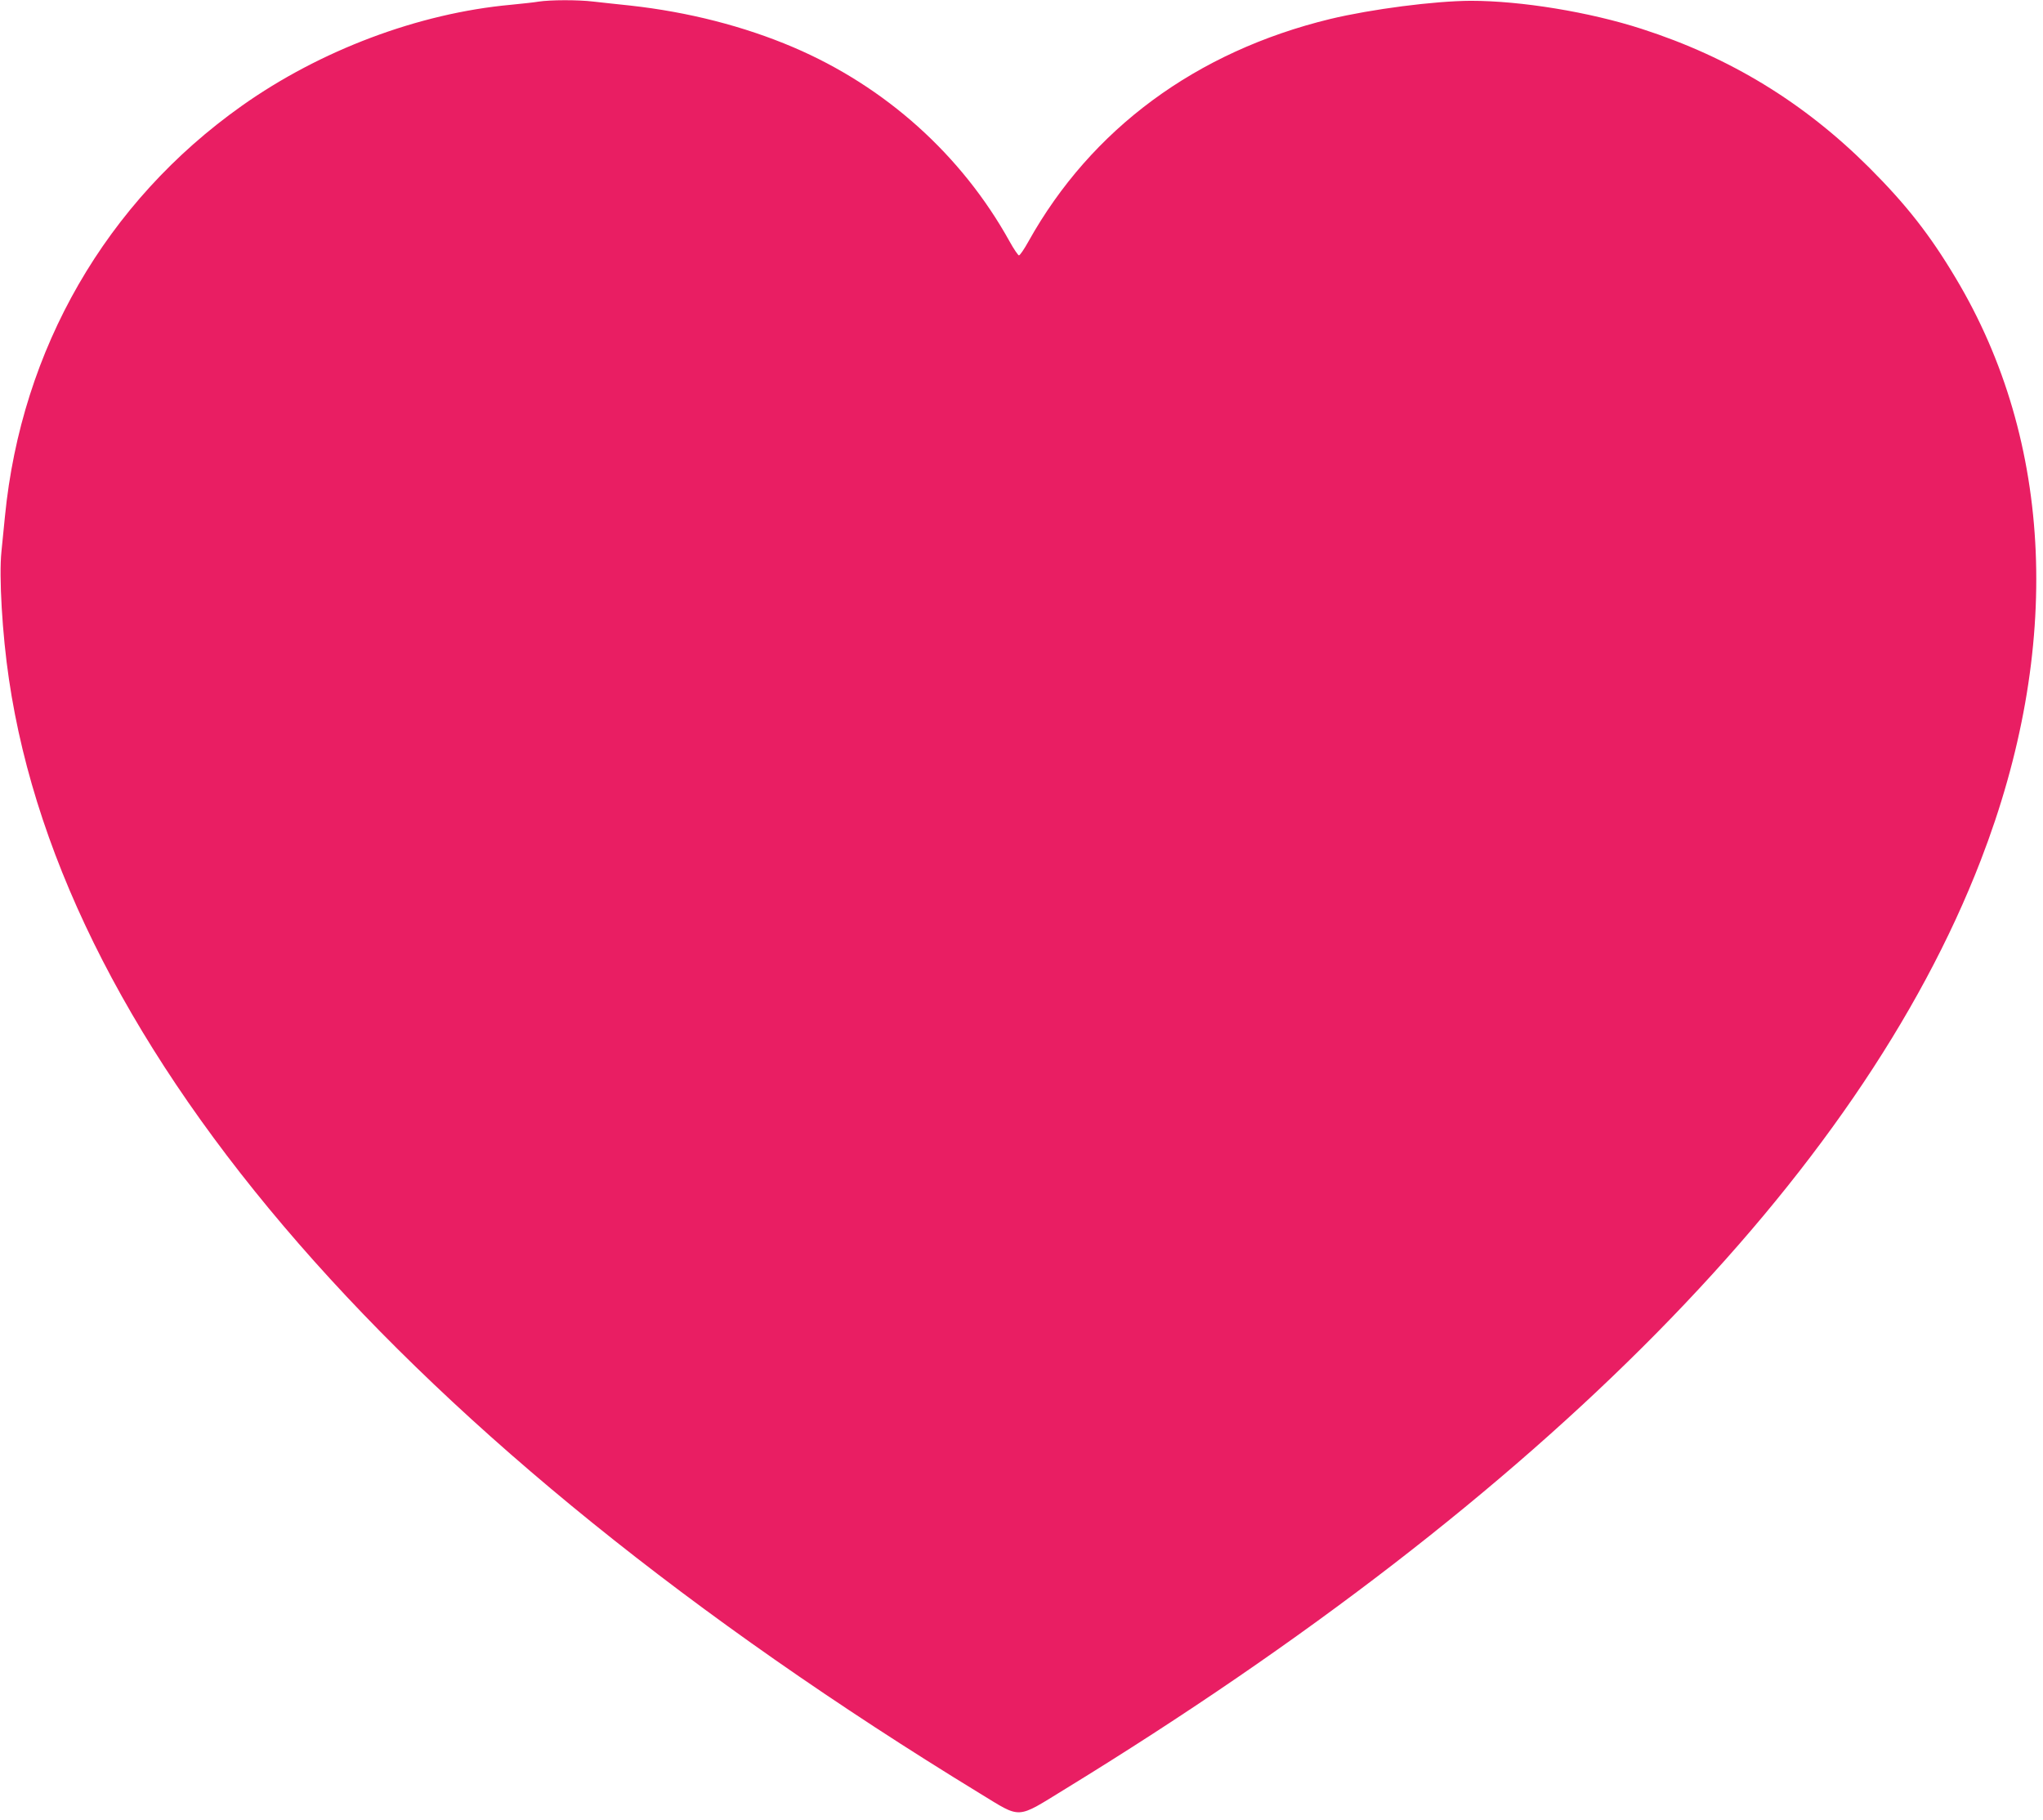 <?xml version="1.0" standalone="no"?>
<!DOCTYPE svg PUBLIC "-//W3C//DTD SVG 20010904//EN"
 "http://www.w3.org/TR/2001/REC-SVG-20010904/DTD/svg10.dtd">
<svg version="1.0" xmlns="http://www.w3.org/2000/svg"
 width="1280pt" height="1140pt" viewBox="0 0 1280 1140"
 preserveAspectRatio="xMidYMid meet">
<g transform="translate(0,1140) scale(0.1,-0.1)"
fill="#e91e63" stroke="none">
<path d="M3375 11390 c-27 -5 -106 -13 -175 -20 -578 -53 -1194 -285 -1685
-633 -850 -602 -1381 -1522 -1484 -2572 -6 -60 -16 -160 -22 -221 -16 -154 5
-517 47 -799 343 -2331 2473 -4775 6082 -6980 266 -162 224 -164 539 29 2993
1835 4970 3840 5733 5816 513 1327 457 2623 -157 3648 -162 272 -311 461 -542
692 -409 408 -873 691 -1425 869 -328 106 -756 176 -1071 176 -228 -1 -622
-52 -881 -114 -840 -204 -1497 -689 -1890 -1393 -27 -49 -54 -88 -60 -88 -5 0
-32 39 -59 88 -300 541 -778 970 -1355 1216 -310 132 -659 221 -1020 261 -80
8 -184 20 -231 25 -99 12 -271 11 -344 0z"/>
</g>
</svg>
